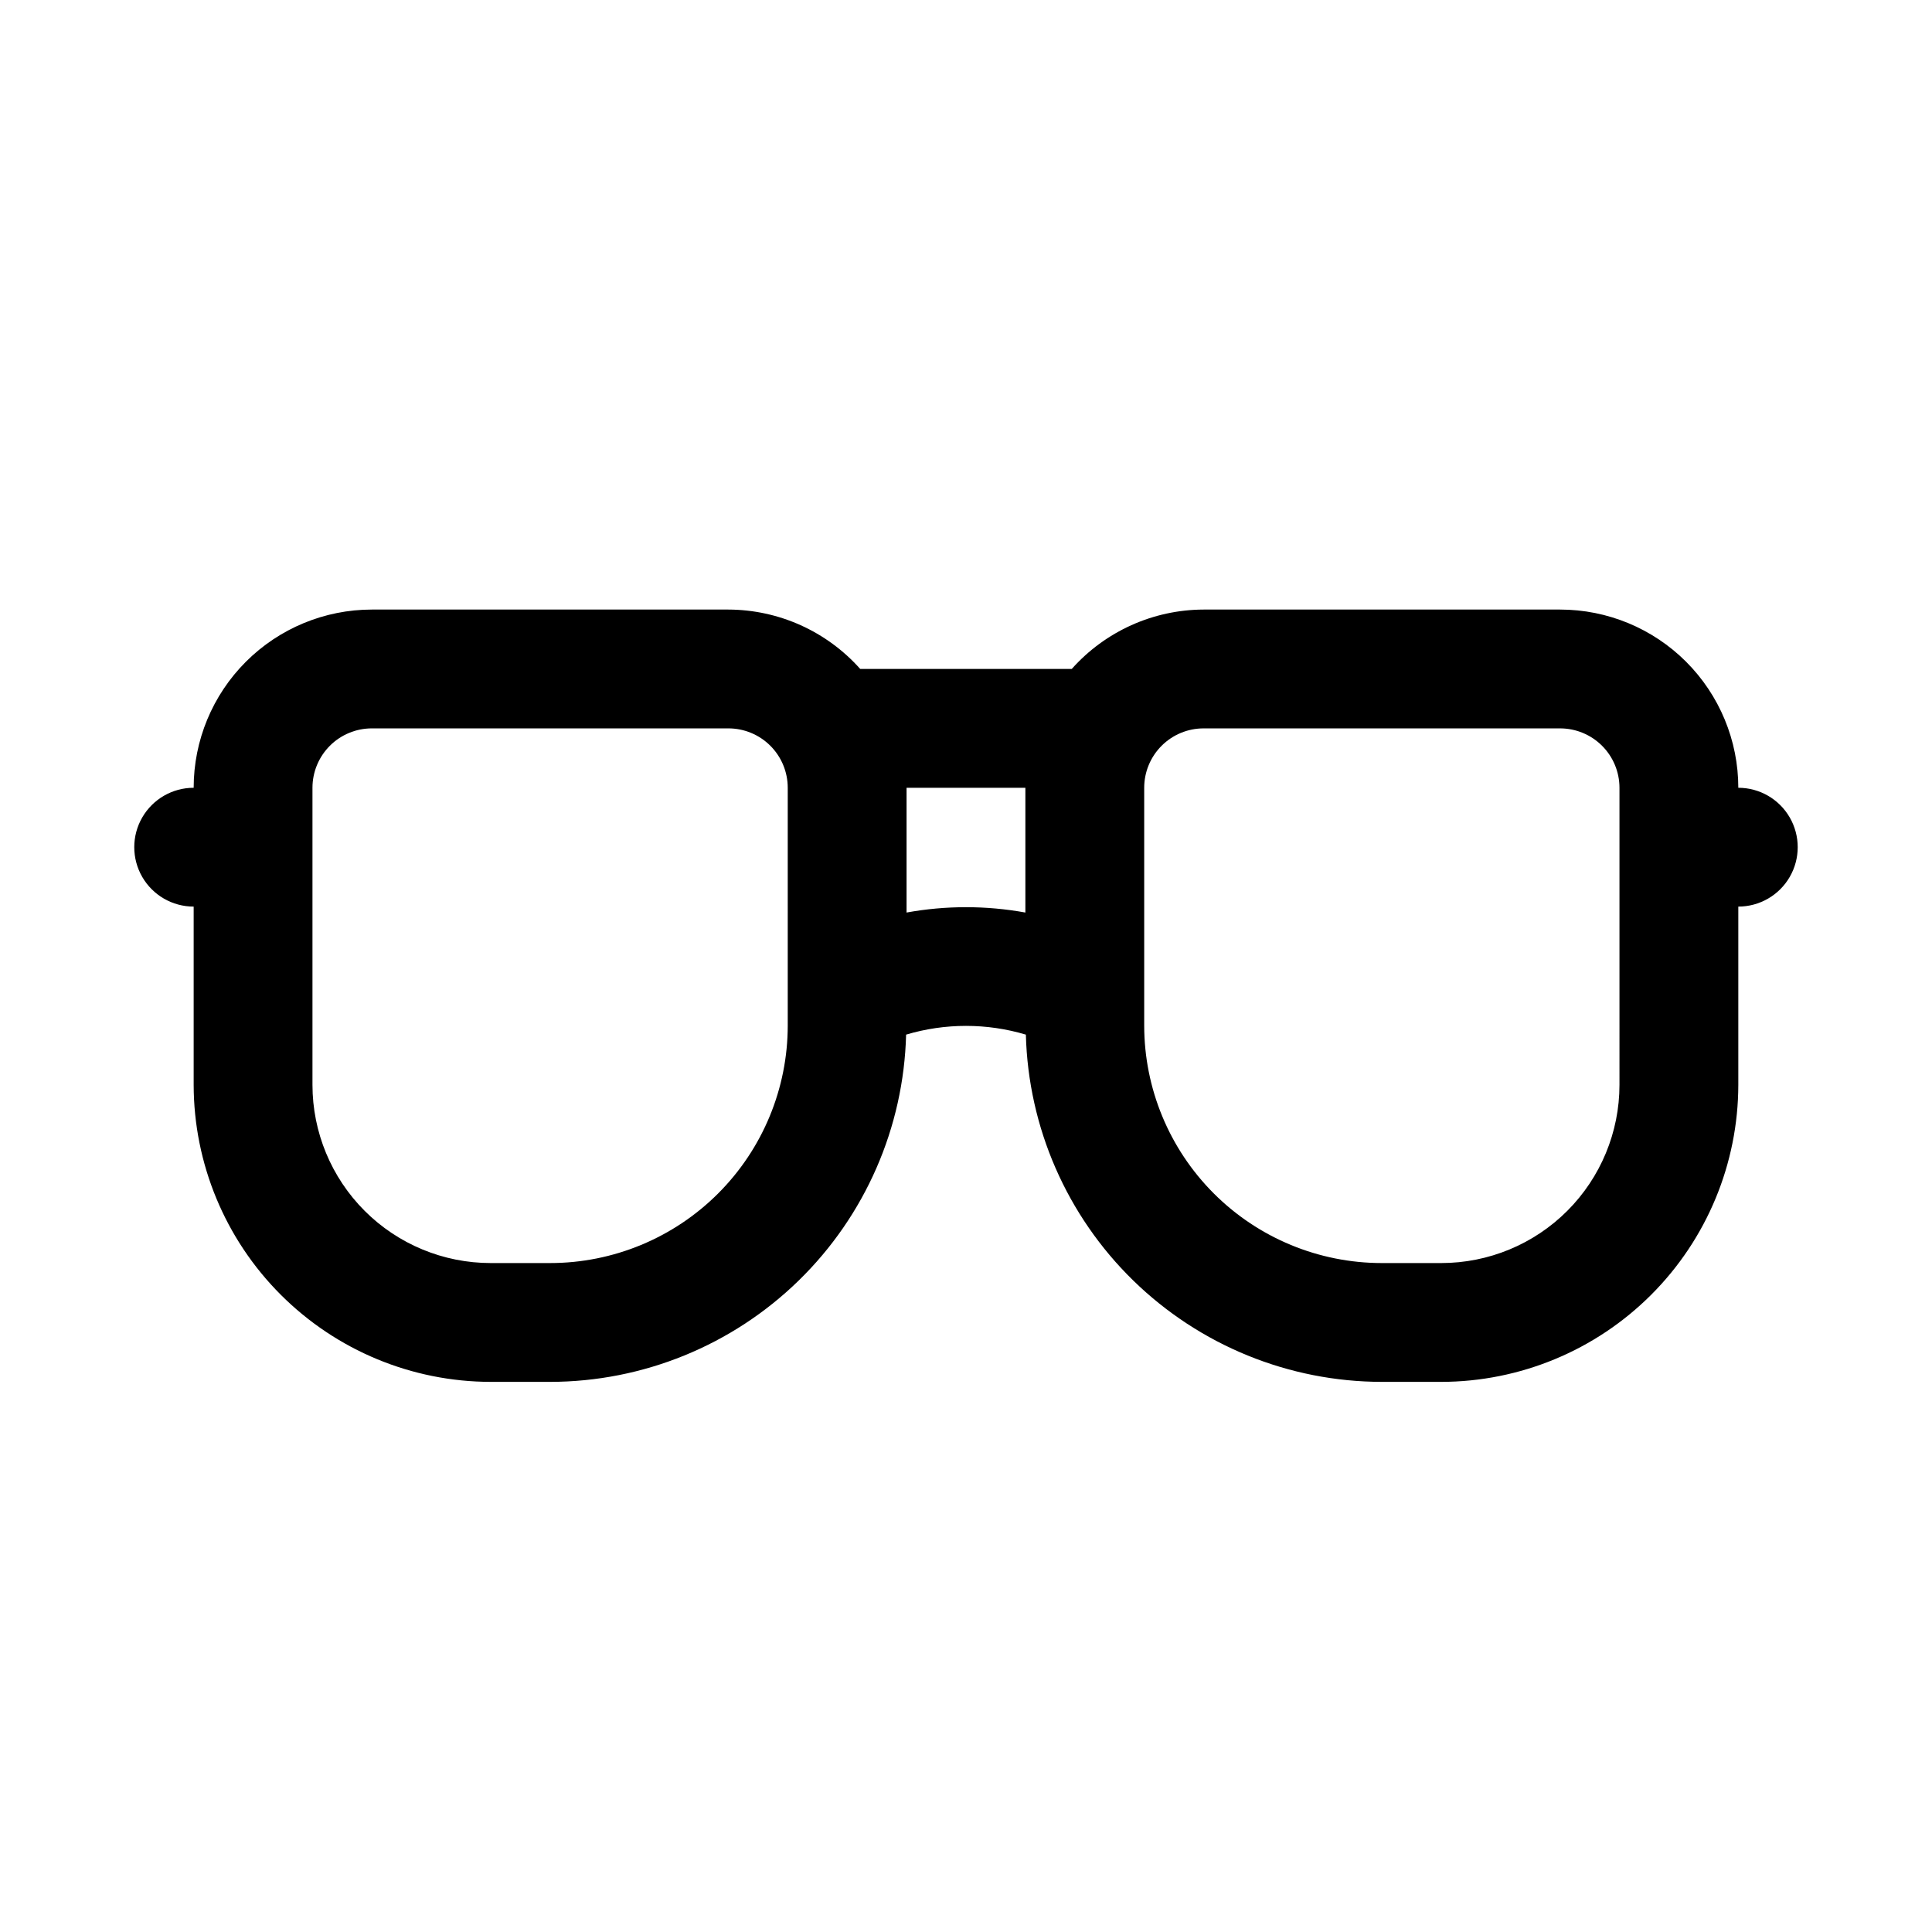 <?xml version="1.0" encoding="UTF-8"?>
<!-- Uploaded to: ICON Repo, www.svgrepo.com, Generator: ICON Repo Mixer Tools -->
<svg fill="#000000" width="800px" height="800px" version="1.1" viewBox="144 144 512 512" xmlns="http://www.w3.org/2000/svg">
 <path d="m604.67 352.77c0-12.527-4.977-24.539-13.836-33.398-8.855-8.855-20.871-13.832-33.398-13.832h-94.461c-13.359 0.039-26.07 5.766-34.953 15.742h-56.051c-8.883-9.977-21.59-15.703-34.949-15.742h-94.465c-12.527 0-24.539 4.977-33.398 13.832-8.859 8.859-13.836 20.871-13.836 33.398-5.625 0-10.82 3-13.633 7.871-2.812 4.871-2.812 10.875 0 15.746 2.812 4.871 8.008 7.871 13.633 7.871v47.234c0.027 20.867 8.328 40.875 23.086 55.633 14.758 14.758 34.766 23.062 55.637 23.086h15.742c24.617-0.023 48.25-9.656 65.867-26.844 17.621-17.188 27.836-40.574 28.473-65.18 10.355-3.086 21.383-3.086 31.738 0 0.637 24.605 10.852 47.992 28.473 65.18s41.254 26.82 65.867 26.844h15.742c20.871-0.023 40.879-8.328 55.637-23.086 14.758-14.758 23.059-34.766 23.086-55.633v-47.234c5.625 0 10.82-3 13.633-7.871 2.812-4.871 2.812-10.875 0-15.746-2.812-4.871-8.008-7.871-13.633-7.871zm-251.91 62.977c0 16.703-6.633 32.723-18.445 44.531-11.809 11.809-27.828 18.445-44.531 18.445h-15.742c-12.527 0-24.543-4.977-33.398-13.832-8.859-8.859-13.836-20.875-13.836-33.398v-78.723c0-4.176 1.66-8.18 4.613-11.133 2.953-2.953 6.957-4.609 11.133-4.609h94.465c4.176 0 8.18 1.656 11.133 4.609 2.953 2.953 4.609 6.957 4.609 11.133zm31.488-29.914v-33.062h31.488v33.062c-10.41-1.891-21.078-1.891-31.488 0zm188.93 45.66c0 12.523-4.977 24.539-13.836 33.398-8.855 8.855-20.871 13.832-33.398 13.832h-15.742c-16.703 0-32.723-6.637-44.531-18.445-11.809-11.809-18.445-27.828-18.445-44.531v-62.977c0-4.176 1.66-8.18 4.613-11.133 2.949-2.953 6.957-4.609 11.133-4.609h94.465-0.004c4.176 0 8.18 1.656 11.133 4.609 2.953 2.953 4.613 6.957 4.613 11.133z"/>
</svg>